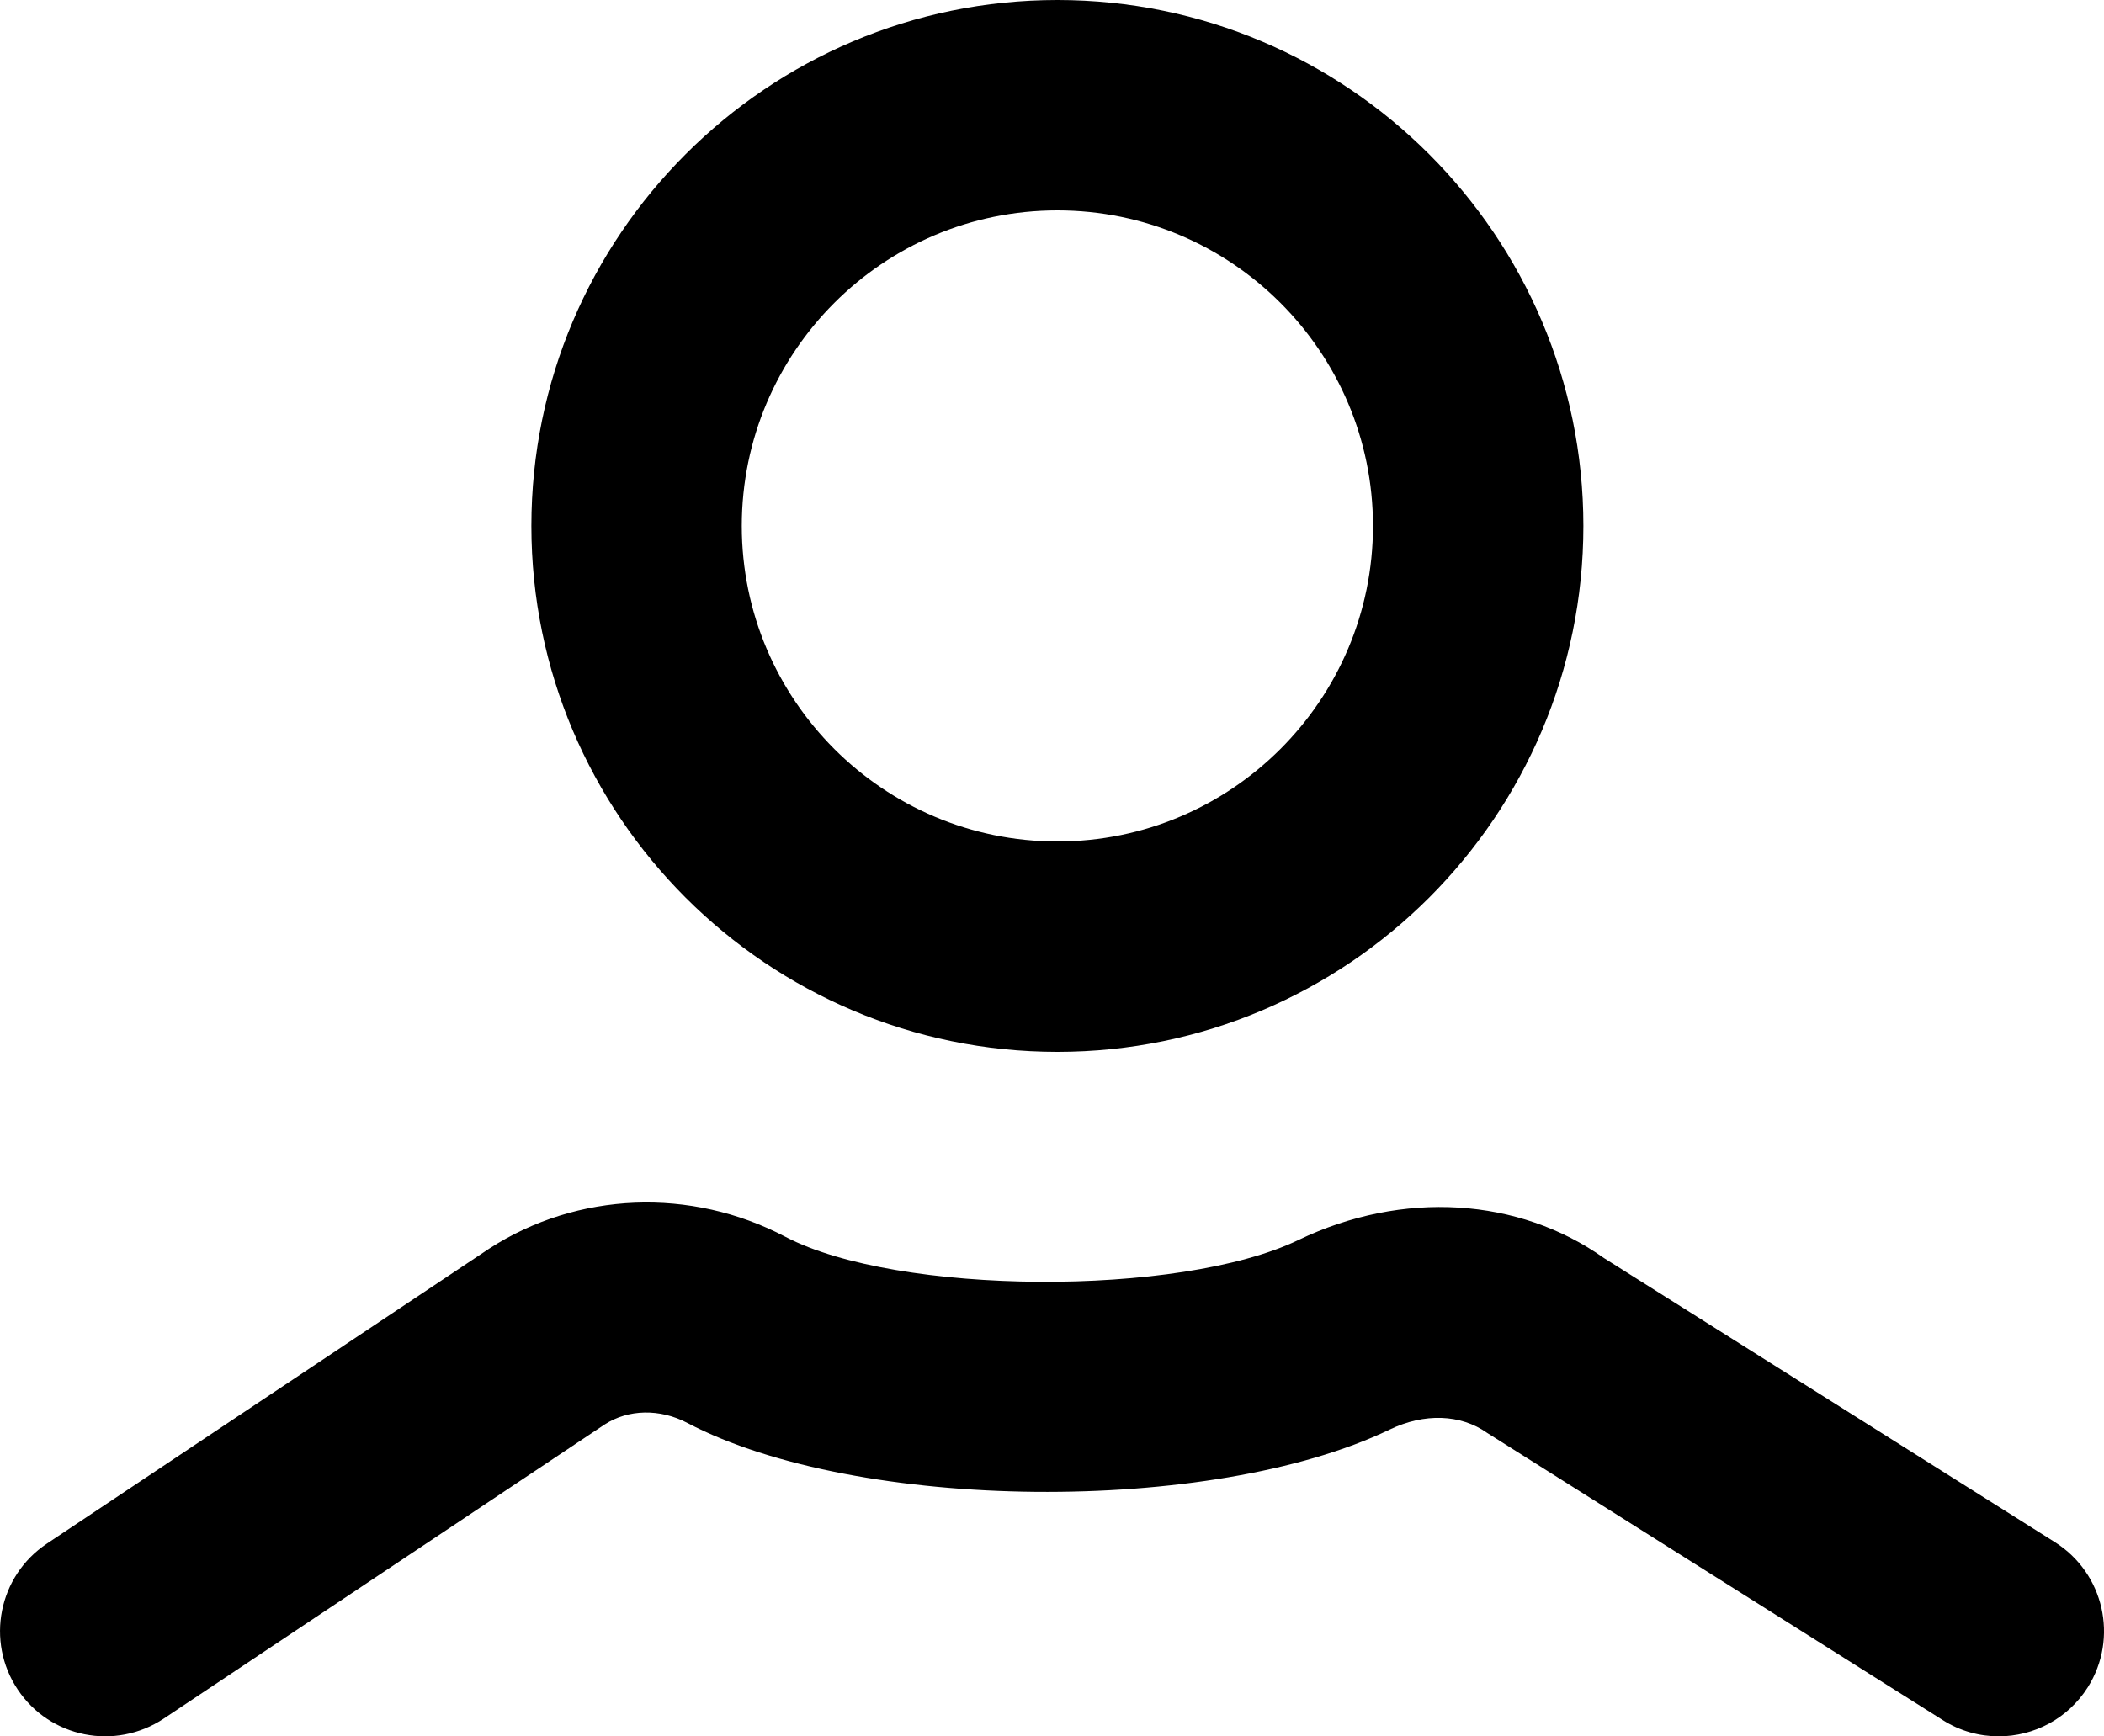 <?xml version="1.0" encoding="utf-8"?>
<!-- Generator: Adobe Illustrator 28.1.0, SVG Export Plug-In . SVG Version: 6.00 Build 0)  -->
<svg version="1.1" id="Layer_1" xmlns="http://www.w3.org/2000/svg" xmlns:xlink="http://www.w3.org/1999/xlink" x="0px" y="0px"
	 viewBox="0 0 360 297.13" style="enable-background:new 0 0 360 297.13;" xml:space="preserve">
<g id="icon_50_">
	<path d="M341.98,297.13c5.98,0,11.82-2.97,15.25-8.4c5.3-8.41,2.78-19.53-5.63-24.83l-77.16-48.62
		c-14.55-10.33-34.41-11.67-52.29-3.08c-20.3,9.77-68.69,9.47-87.77-0.56c-16.15-8.48-35.56-7.73-50.63,2L8.01,264.16
		c-8.27,5.52-10.49,16.7-4.98,24.96c5.52,8.28,16.66,10.48,24.97,4.99l75.48-50.36c4.01-2.59,9.4-2.74,14.15-0.24
		c29,15.23,89.63,15.81,120.13,1.13c5.94-2.87,12.16-2.65,16.69,0.56l77.96,49.15C335.38,296.24,338.7,297.13,341.98,297.13z"/>
	<path d="M180.92,180c49.62,0,90-40.38,90-90s-40.38-90-90-90c-49.62,0-90,40.38-90,90S131.3,180,180.92,180z M180.92,36
		c29.78,0,54,24.22,54,54s-24.22,54-54,54c-29.78,0-54-24.22-54-54S151.14,36,180.92,36z"/>
</g>
</svg>
